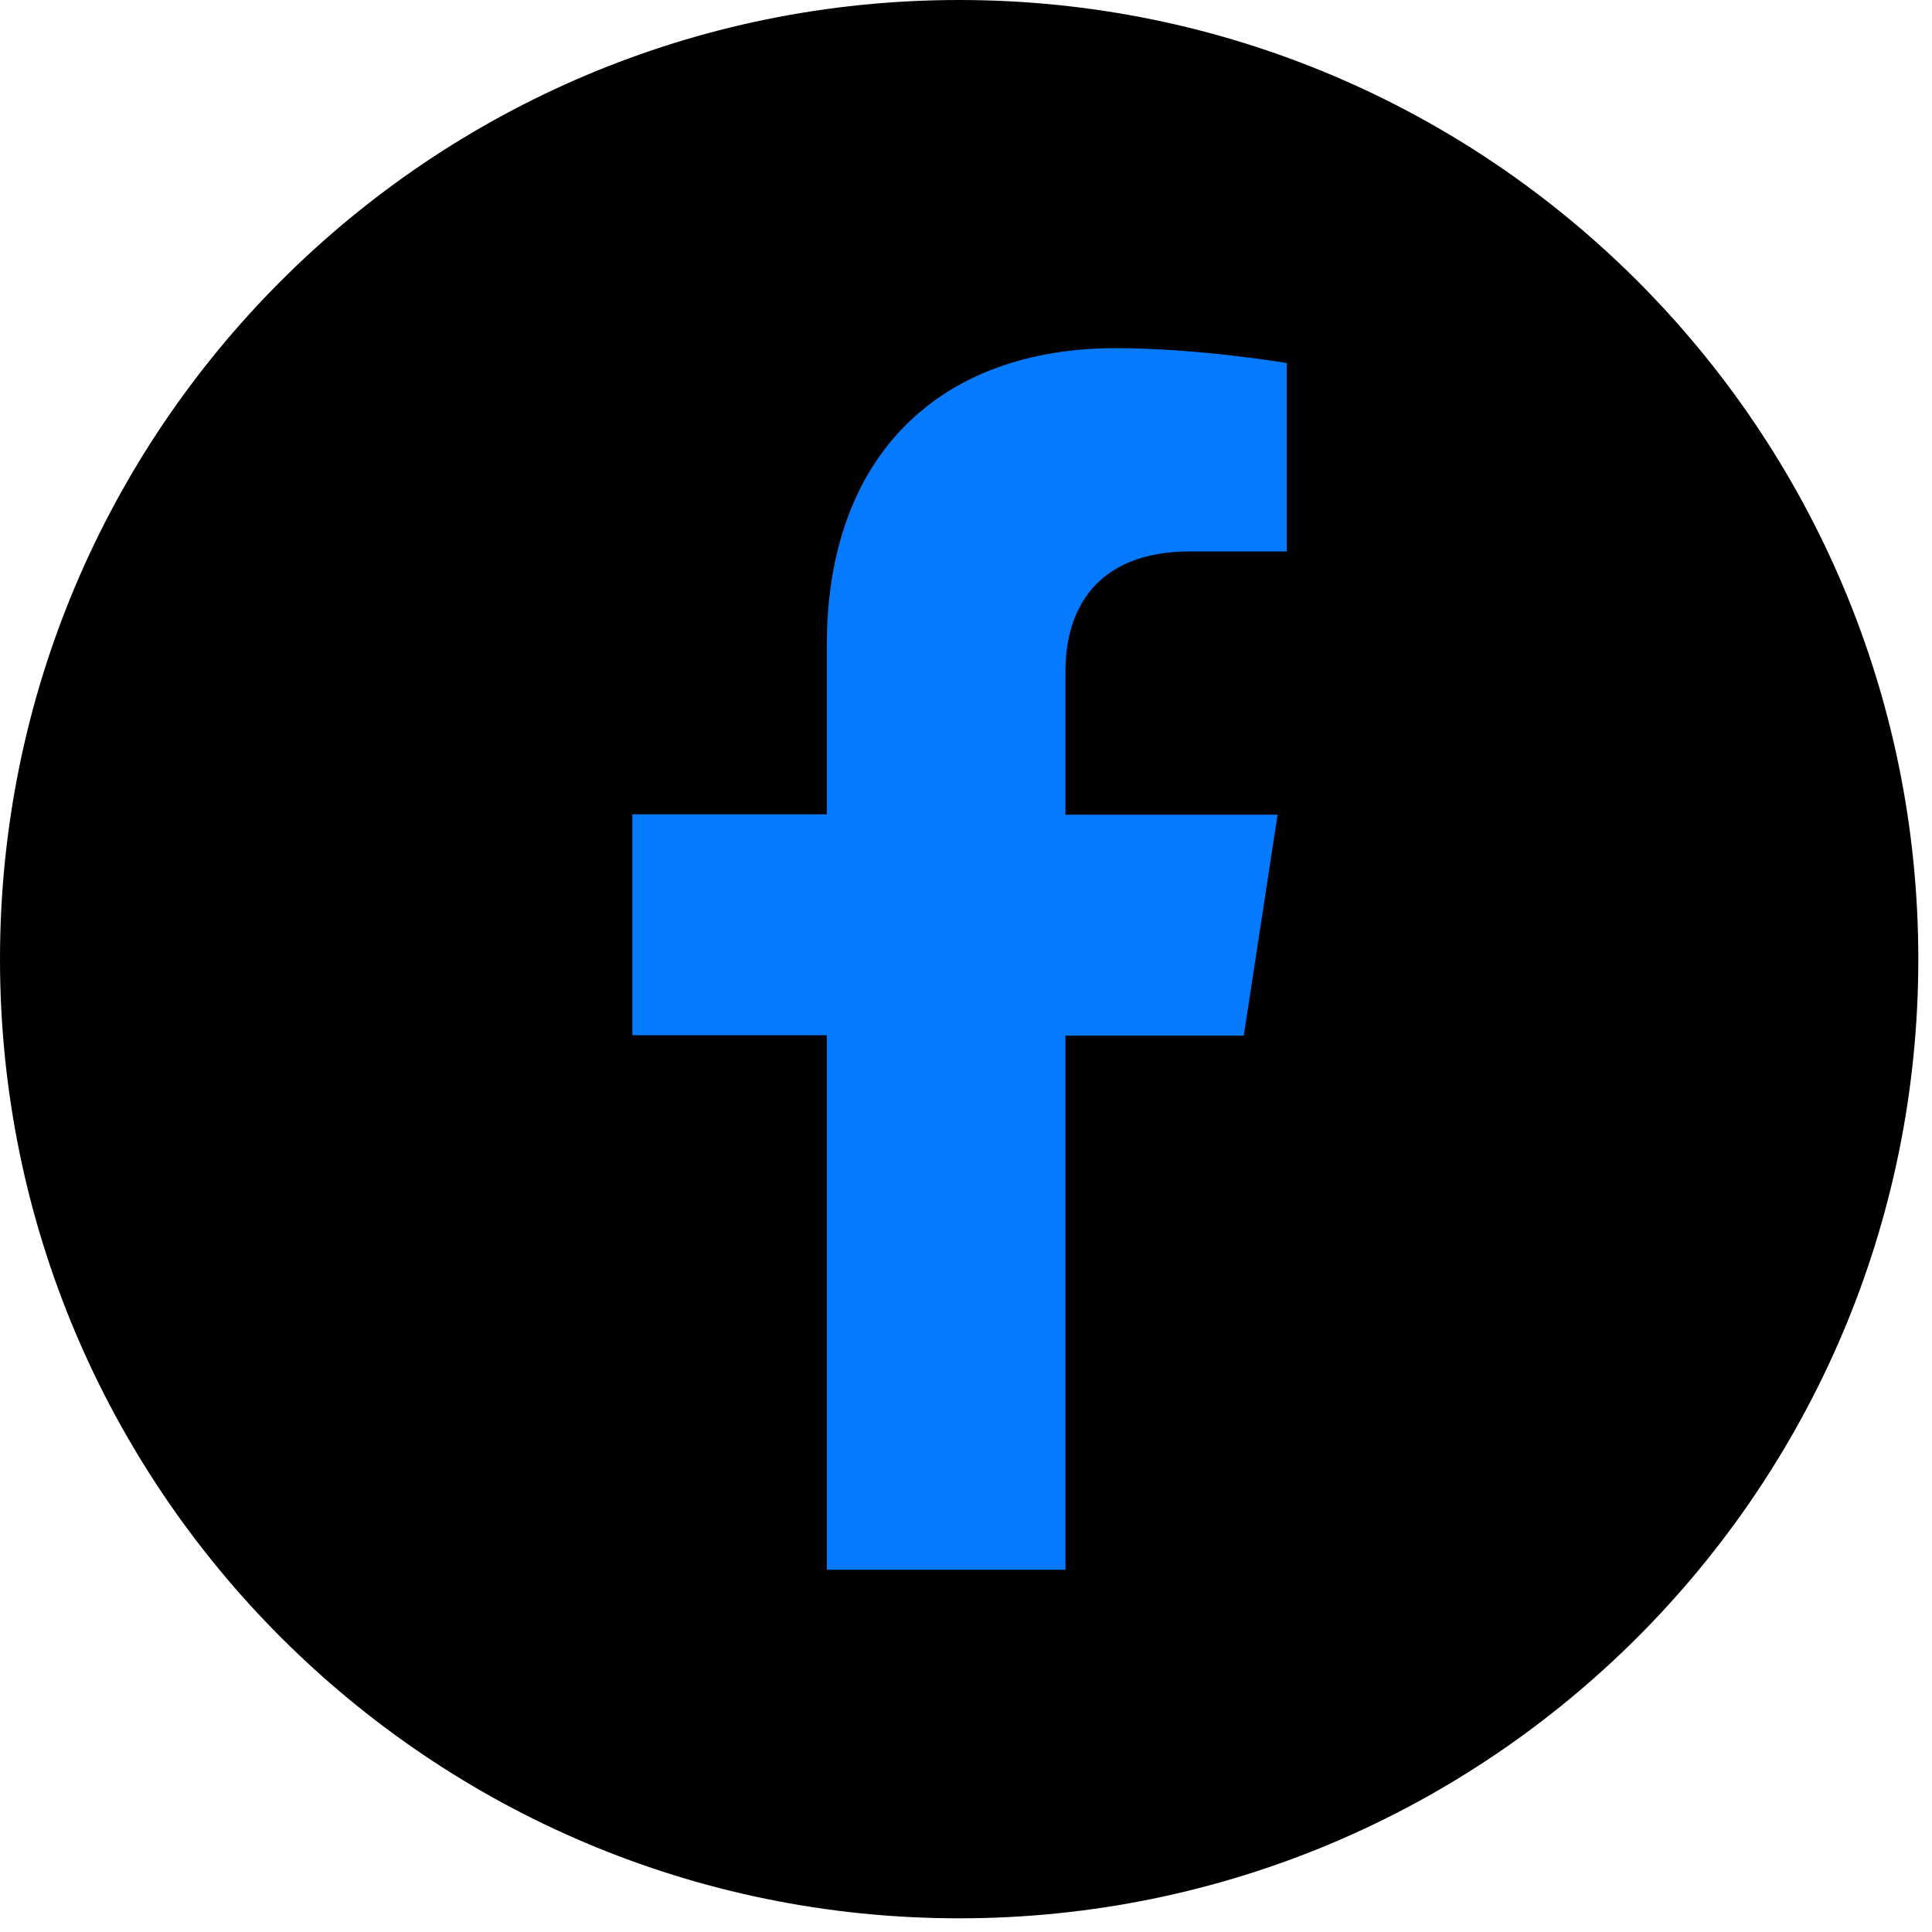<svg width="48" height="48" viewBox="0 0 48 48" fill="none" xmlns="http://www.w3.org/2000/svg">
<path d="M23.83 47.66C36.991 47.66 47.66 36.991 47.66 23.83C47.66 10.669 36.991 0 23.83 0C10.669 0 0 10.669 0 23.83C0 36.991 10.669 47.66 23.83 47.66Z" fill="black"/>
<path d="M26.471 39.01V25.73H30.901L31.741 20.24H26.471V16.67C26.471 15.17 27.211 13.7 29.571 13.7H31.971V9.02C31.971 9.02 29.791 8.65 27.721 8.65C23.381 8.65 20.541 11.28 20.541 16.04V20.23H15.711V25.72H20.541V39H26.481L26.471 39.01Z" fill="#057AFF"/>
</svg>
